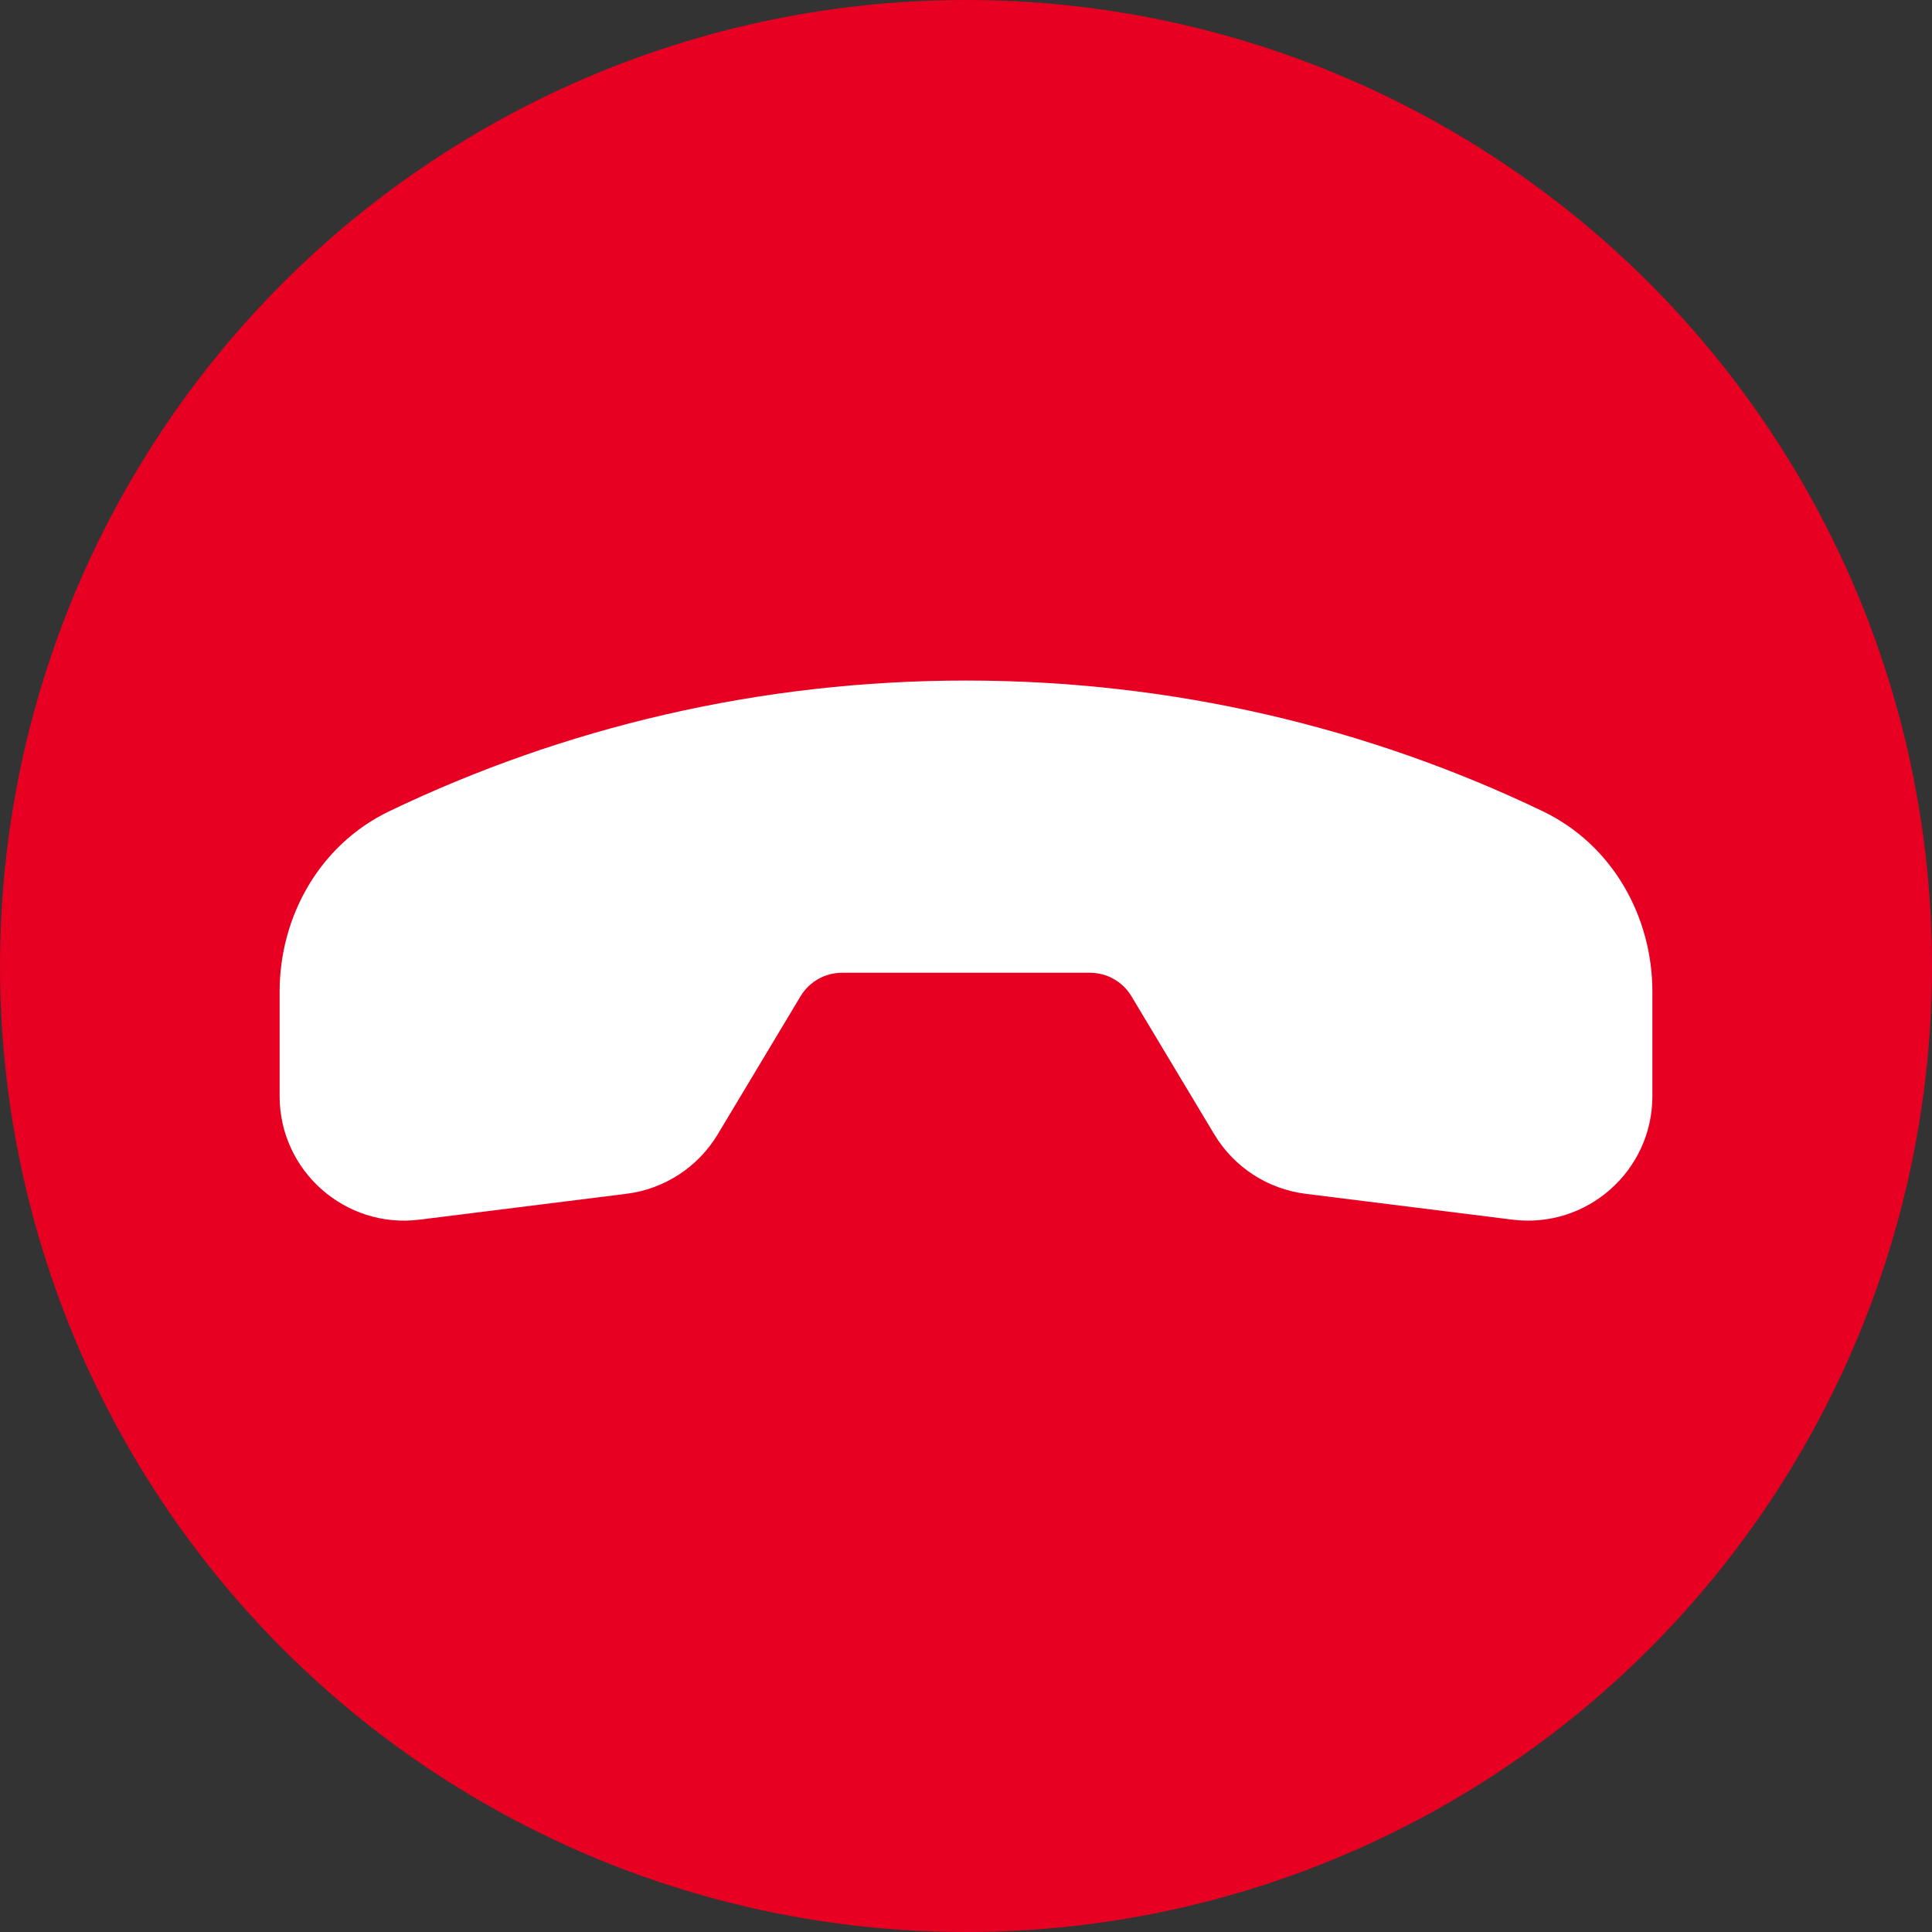 <svg width="44" height="44" viewBox="0 0 44 44" fill="none" xmlns="http://www.w3.org/2000/svg">
<rect x="0" y="0" width="44" height="44" fill="#333333" stroke="none"/>
<circle cx="22" cy="22" r="22" fill="#E80022"/>
<path fill-rule="evenodd" clip-rule="evenodd" d="M37.632 24.963C37.632 26.669 36.137 27.988 34.445 27.777L29.734 27.188C28.869 27.08 28.102 26.58 27.654 25.833L25.768 22.689C25.569 22.357 25.21 22.154 24.823 22.154L19.177 22.154C18.79 22.154 18.431 22.357 18.232 22.689L16.346 25.833C15.898 26.58 15.131 27.08 14.266 27.188L9.555 27.777C7.863 27.988 6.368 26.669 6.368 24.963L6.368 22.587C6.368 20.887 7.266 19.243 8.868 18.474C12.844 16.567 17.298 15.499 22 15.499C26.702 15.499 31.156 16.567 35.132 18.474C36.734 19.243 37.632 20.887 37.632 22.587L37.632 24.963Z" fill="white"/>
</svg>
